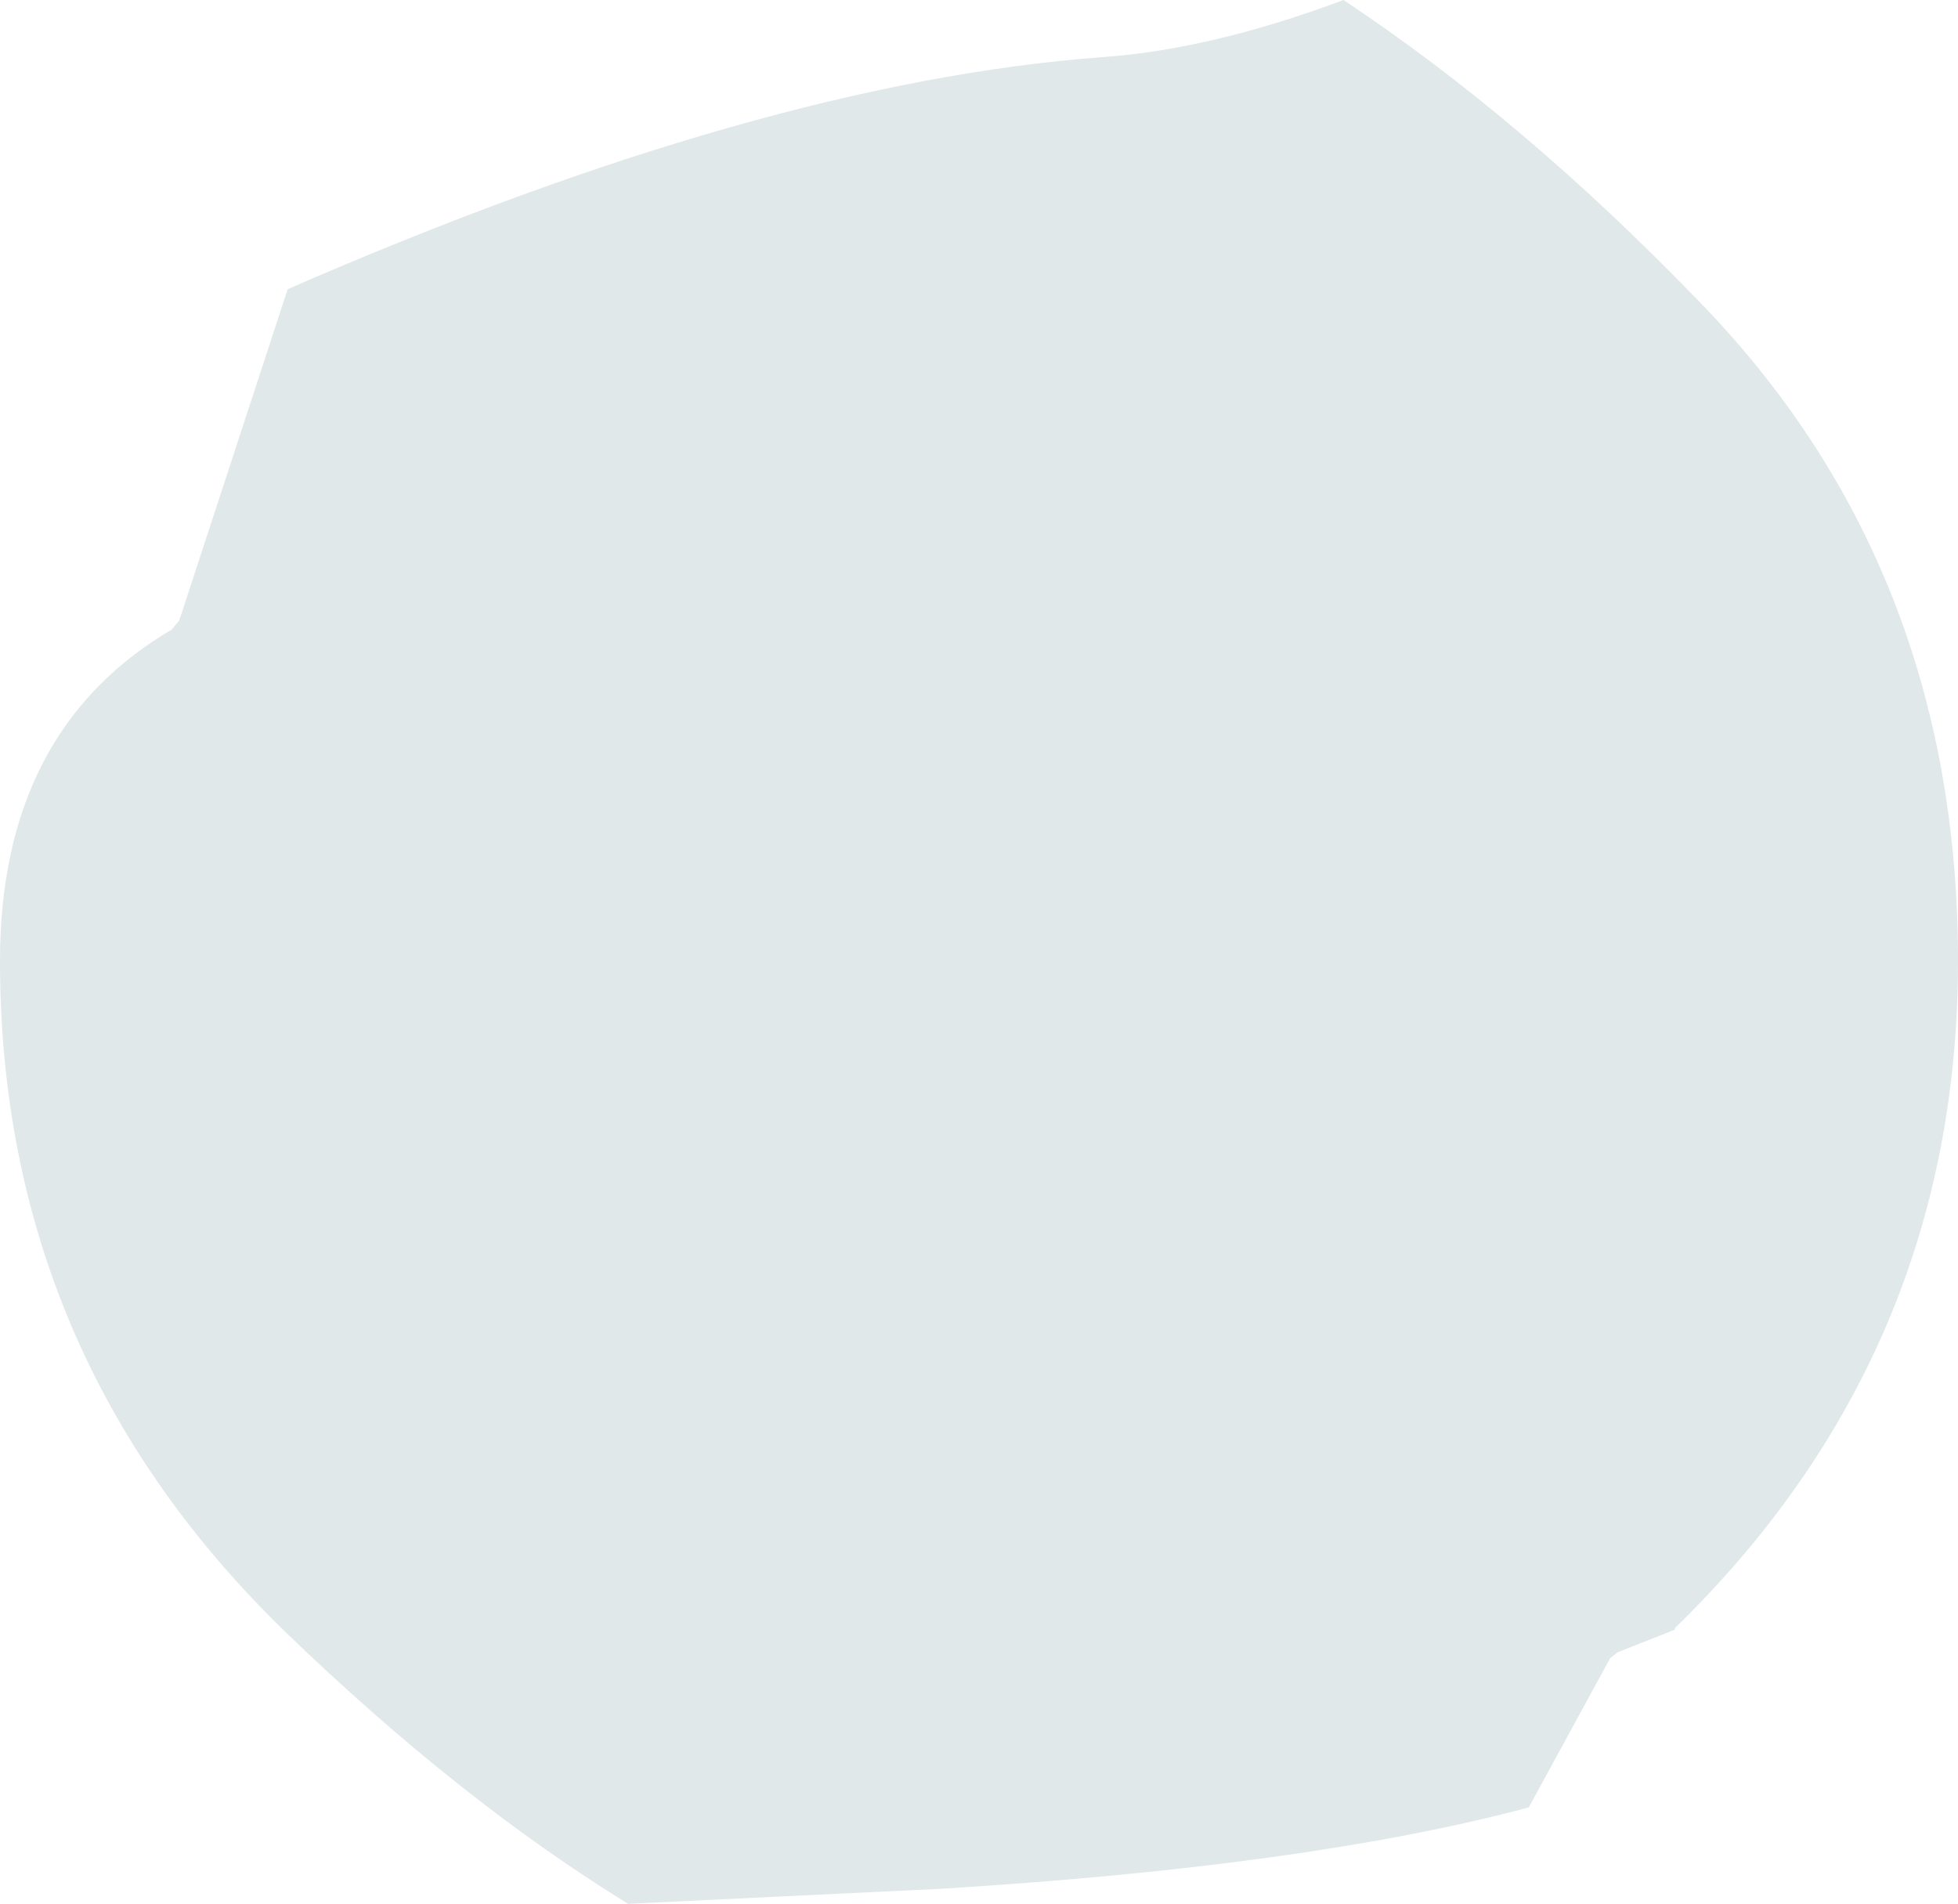<?xml version="1.0" encoding="UTF-8" standalone="no"?>
<svg xmlns:xlink="http://www.w3.org/1999/xlink" height="63.2px" width="65.0px" xmlns="http://www.w3.org/2000/svg">
  <g transform="matrix(1.0, 0.0, 0.0, 1.0, 32.5, 31.6)">
    <path d="M4.05 -29.7 Q7.7 -29.95 12.1 -31.6 18.05 -27.65 23.85 -21.65 32.5 -12.8 32.5 0.3 32.5 13.3 23.1 22.45 L23.1 22.5 21.2 23.25 20.95 23.45 18.25 28.4 Q10.95 30.35 -1.25 31.1 L-11.65 31.6 Q-17.25 28.15 -23.0 22.6 -32.5 13.4 -32.5 0.3 -32.5 -7.35 -26.8 -10.7 L-26.55 -11.0 -22.95 -22.0 Q-7.25 -28.85 4.05 -29.7" fill="#e1e8ea" fill-rule="evenodd" stroke="none"/>
  </g>
</svg>
